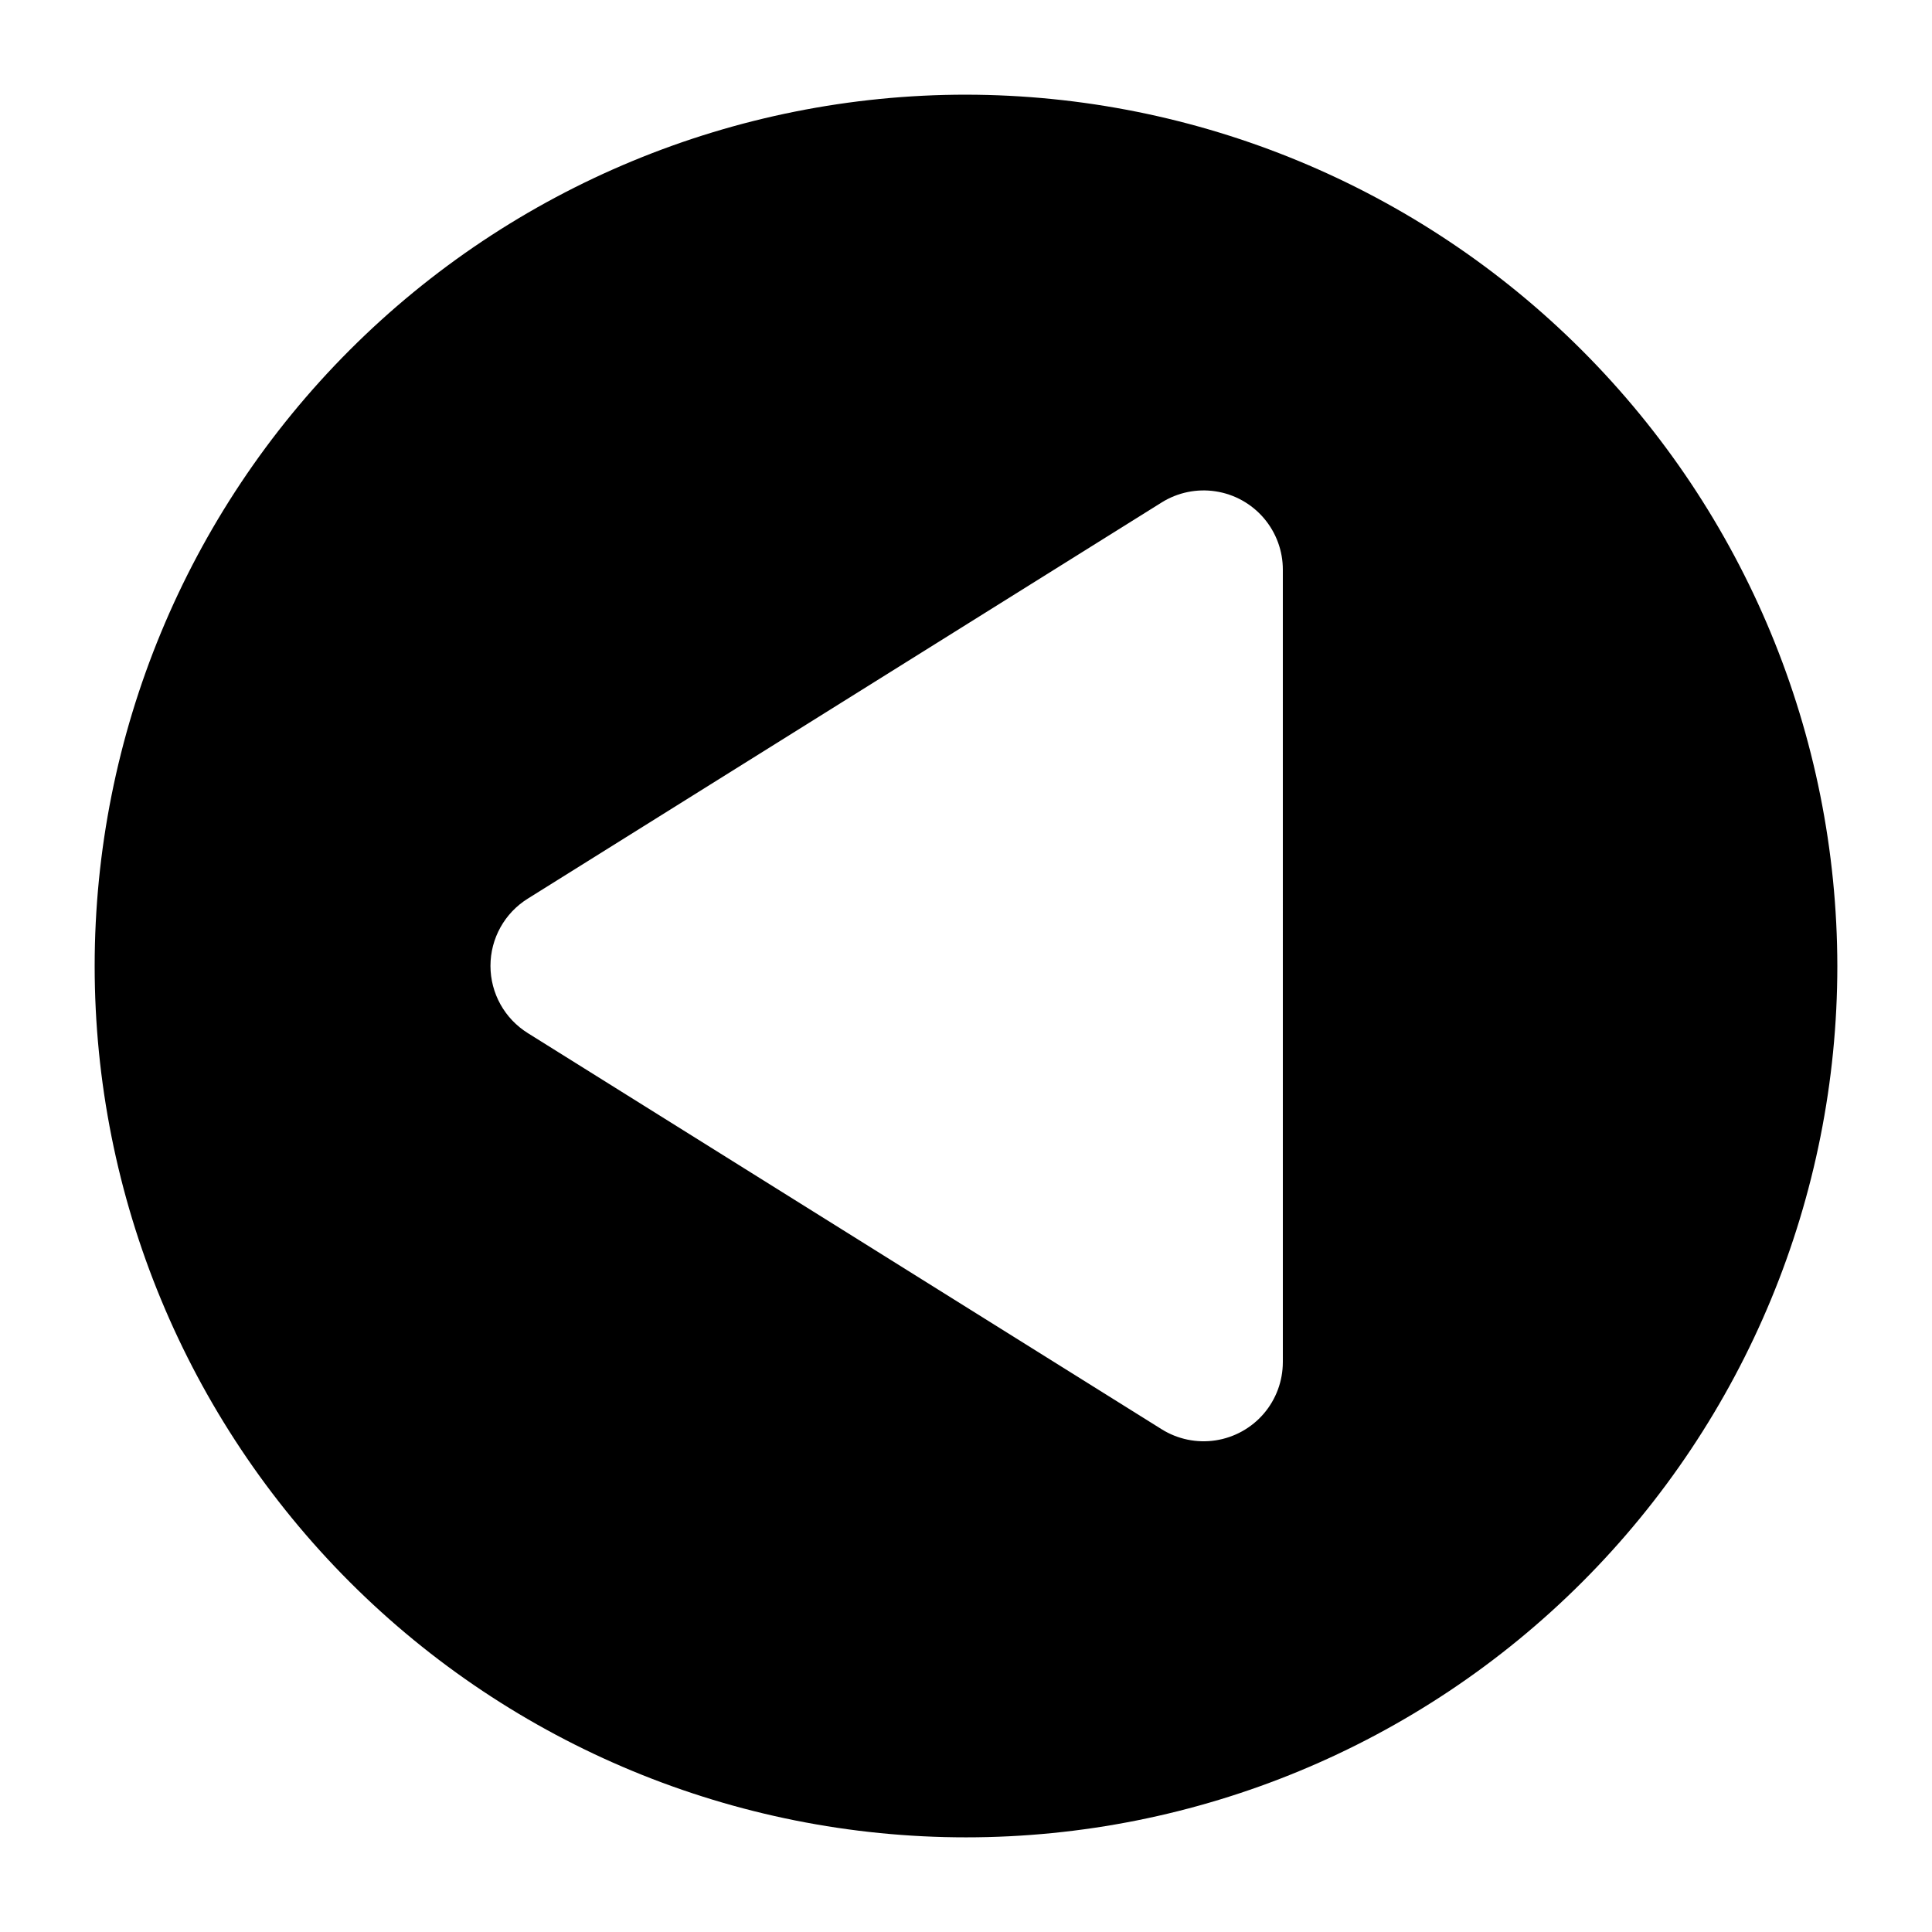 <?xml version="1.0" encoding="UTF-8"?>
<!-- Uploaded to: SVG Repo, www.svgrepo.com, Generator: SVG Repo Mixer Tools -->
<svg fill="#000000" width="800px" height="800px" version="1.1" viewBox="144 144 512 512" xmlns="http://www.w3.org/2000/svg">
 <path d="m400 169.09c-61.242 0-119.98 24.328-163.28 67.633s-67.633 102.04-67.633 163.28 24.328 119.97 67.633 163.28c43.305 43.305 102.04 67.633 163.28 67.633s119.97-24.328 163.28-67.633c43.305-43.305 67.633-102.04 67.633-163.28-0.07-61.223-24.422-119.91-67.711-163.2-43.289-43.289-101.98-67.641-163.2-67.711zm83.969 335.87h-0.004c0 5.019-1.797 9.875-5.066 13.684-3.273 3.805-7.801 6.316-12.762 7.07-4.961 0.758-10.031-0.289-14.289-2.949l-167.94-104.96h0.004c-6.18-3.828-9.934-10.578-9.934-17.844s3.754-14.016 9.934-17.844l167.94-104.96h-0.004c4.266-2.664 9.348-3.711 14.316-2.945 4.973 0.762 9.504 3.285 12.77 7.109 3.266 3.824 5.055 8.691 5.031 13.723z"/>
</svg>